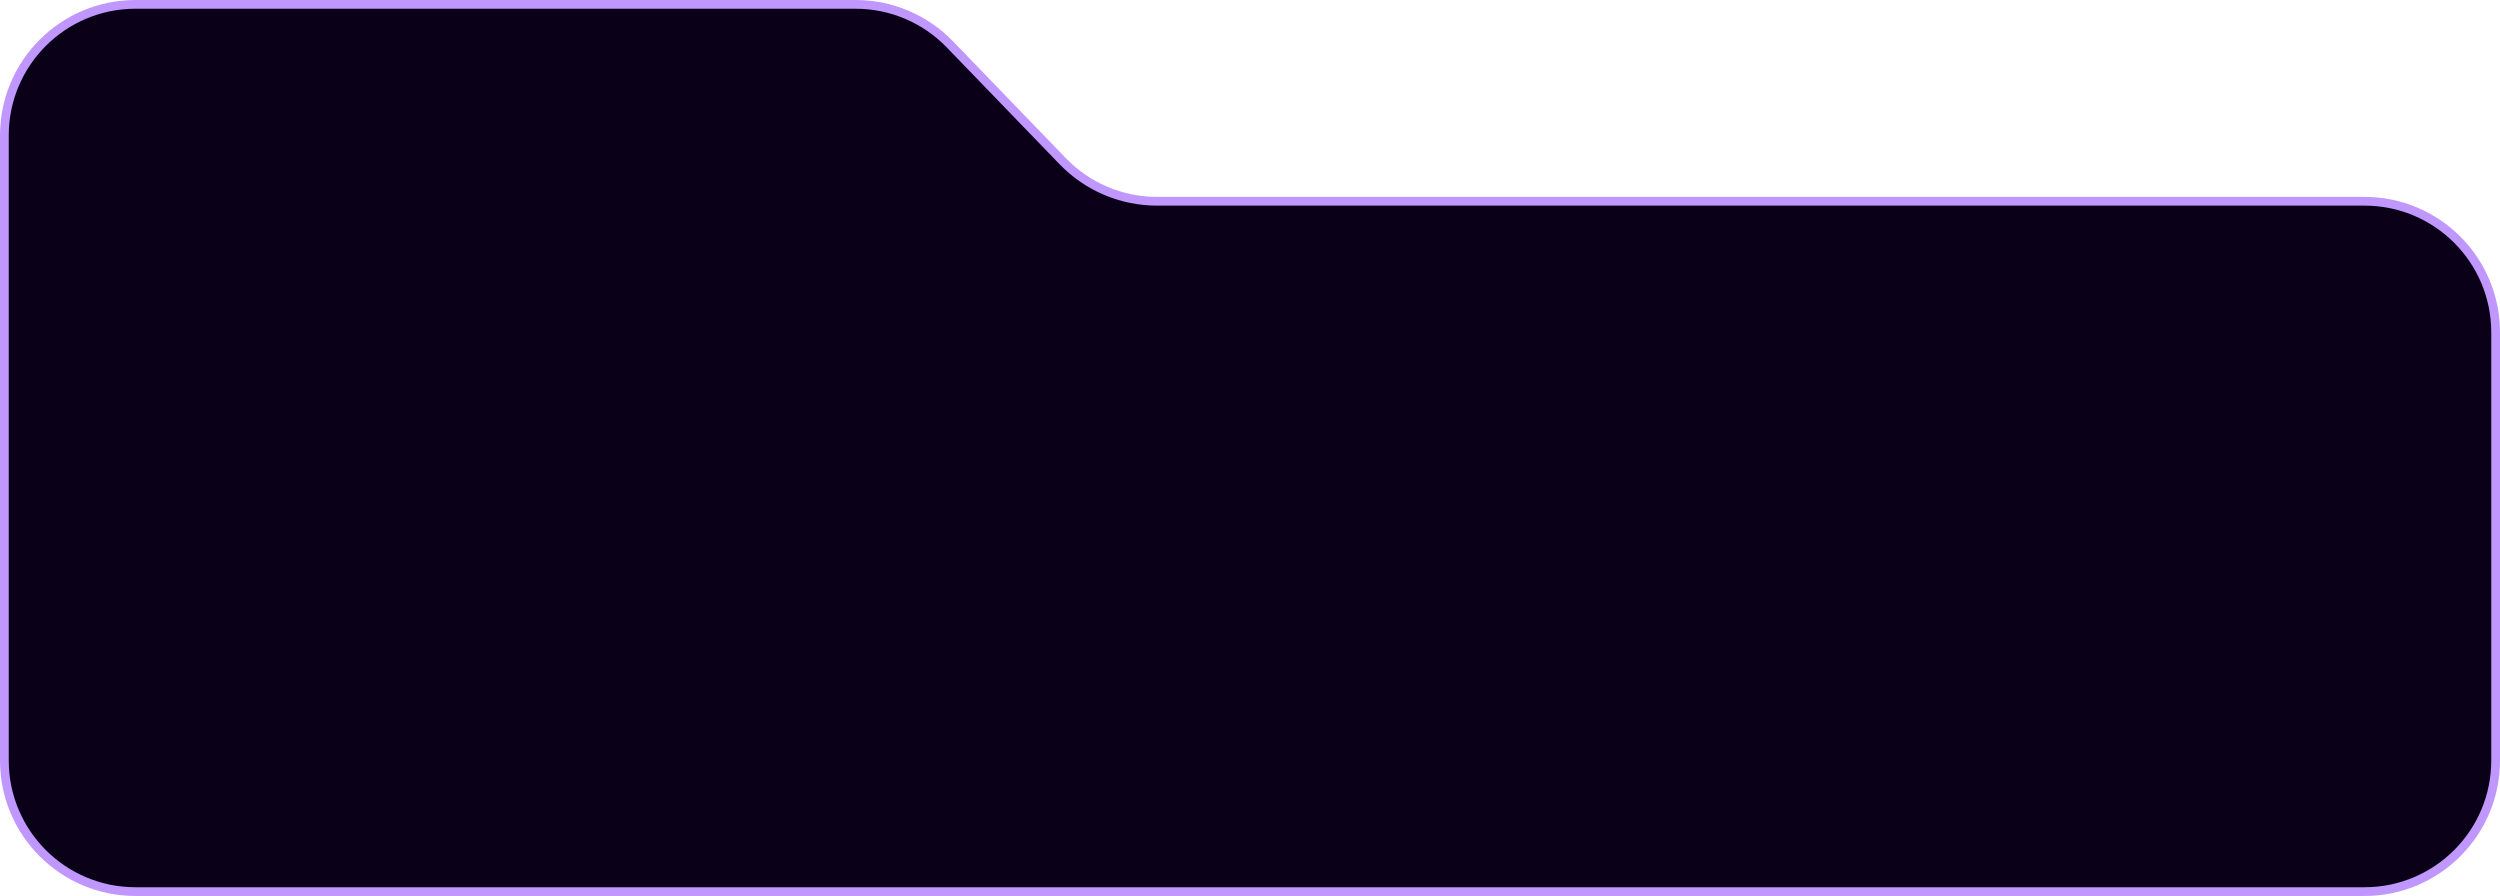 <?xml version="1.0" encoding="UTF-8"?> <svg xmlns="http://www.w3.org/2000/svg" width="572" height="205" viewBox="0 0 572 205" fill="none"><path d="M571 174V76.049C571 59.48 557.569 46.049 541 46.049H264.735C256.596 46.049 248.807 42.742 243.154 36.888L217.346 10.161C211.693 4.306 203.904 1 195.765 1H31C14.431 1 1 14.431 1 31V174C1 190.569 14.431 204 31 204H541C557.569 204 571 190.568 571 174Z" fill="#0A0118" stroke="#BF97FF" stroke-width="2"></path></svg> 